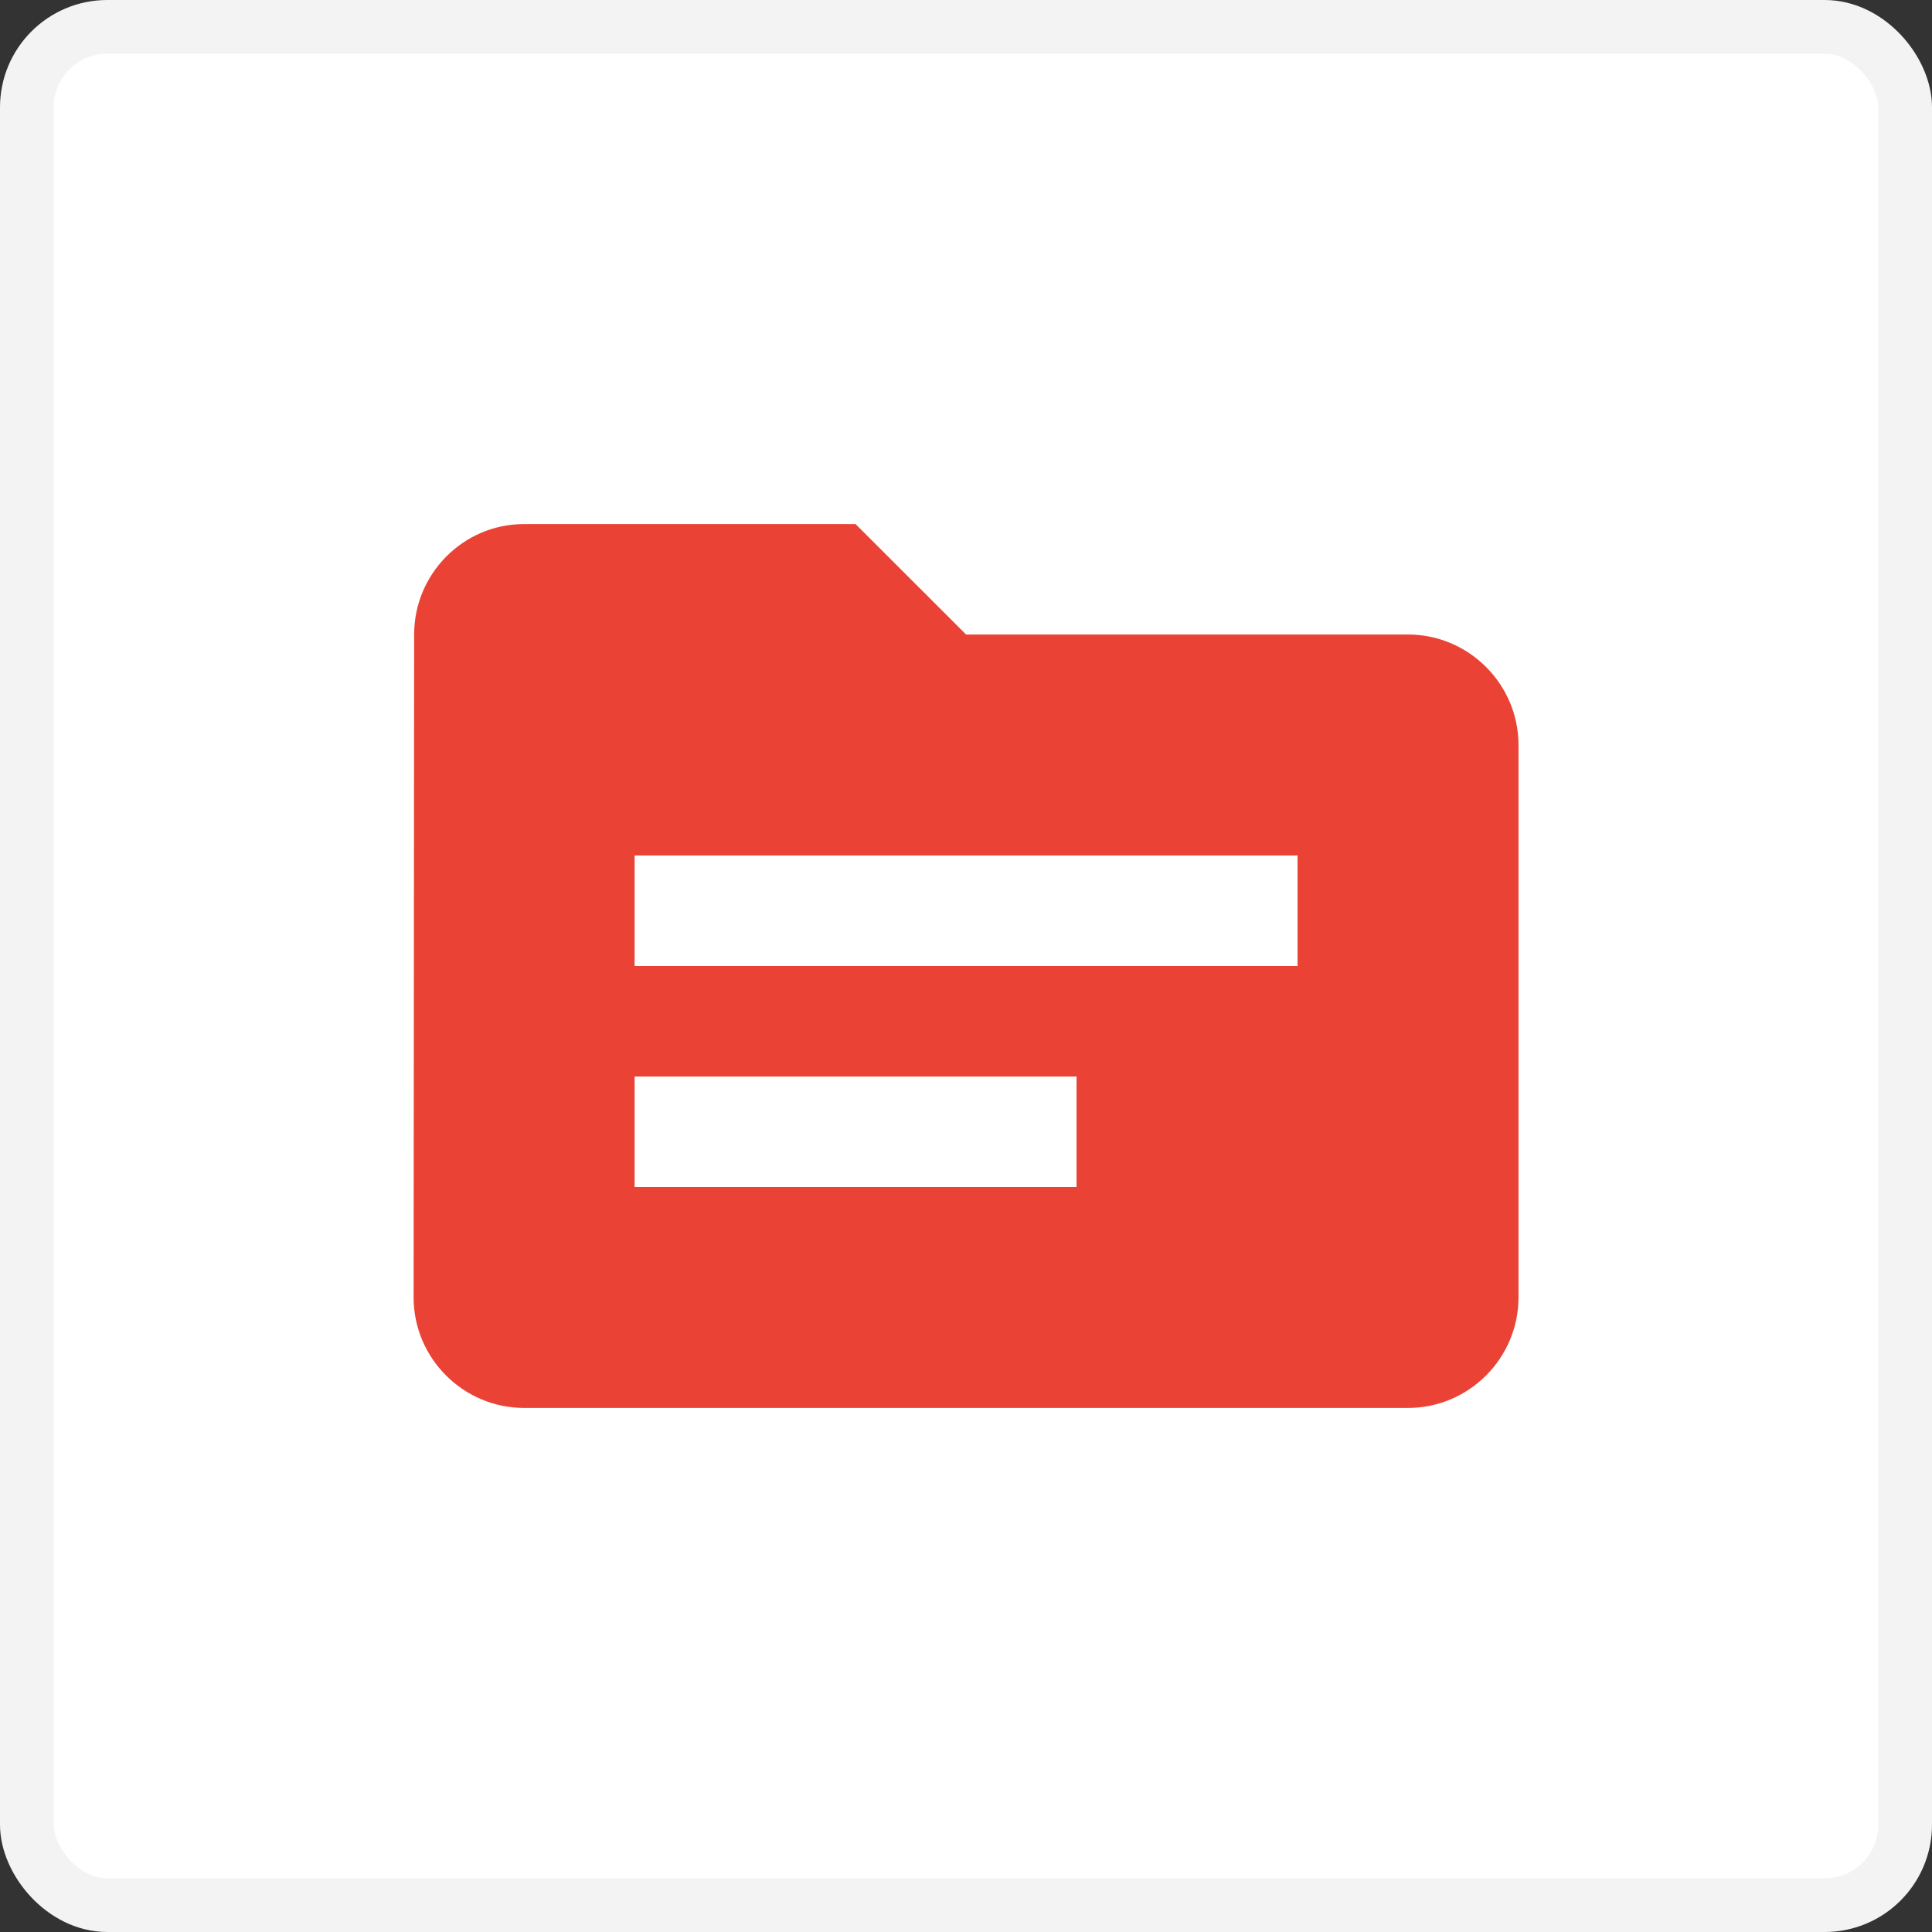 <svg width="36" height="36" viewBox="0 0 36 36" fill="none" xmlns="http://www.w3.org/2000/svg">
<rect x="0" y="0" width="36" height="36" fill="#333333" stroke="none"/>
<rect x="0.5" y="0.5" width="35" height="35" rx="1.5" fill="white" stroke="#F3F3F3"/>
<g clip-path="url(#clip0_20044_11718)">
<path d="M26.236 11.823H18.001L15.942 9.765H9.766C8.633 9.765 7.717 10.691 7.717 11.823L7.707 24.176C7.707 25.309 8.633 26.235 9.766 26.235H26.236C27.369 26.235 28.295 25.309 28.295 24.176V13.882C28.295 12.75 27.369 11.823 26.236 11.823ZM20.06 22.118H11.825V20.059H20.06V22.118ZM24.178 18H11.825V15.941H24.178V18Z" fill="#EA4335"/>
</g>
<defs>
<clipPath id="clip0_20044_11718">
<rect width="24.706" height="24.706" fill="white" transform="translate(5.648 5.647)"/>
</clipPath>
</defs>
</svg>
